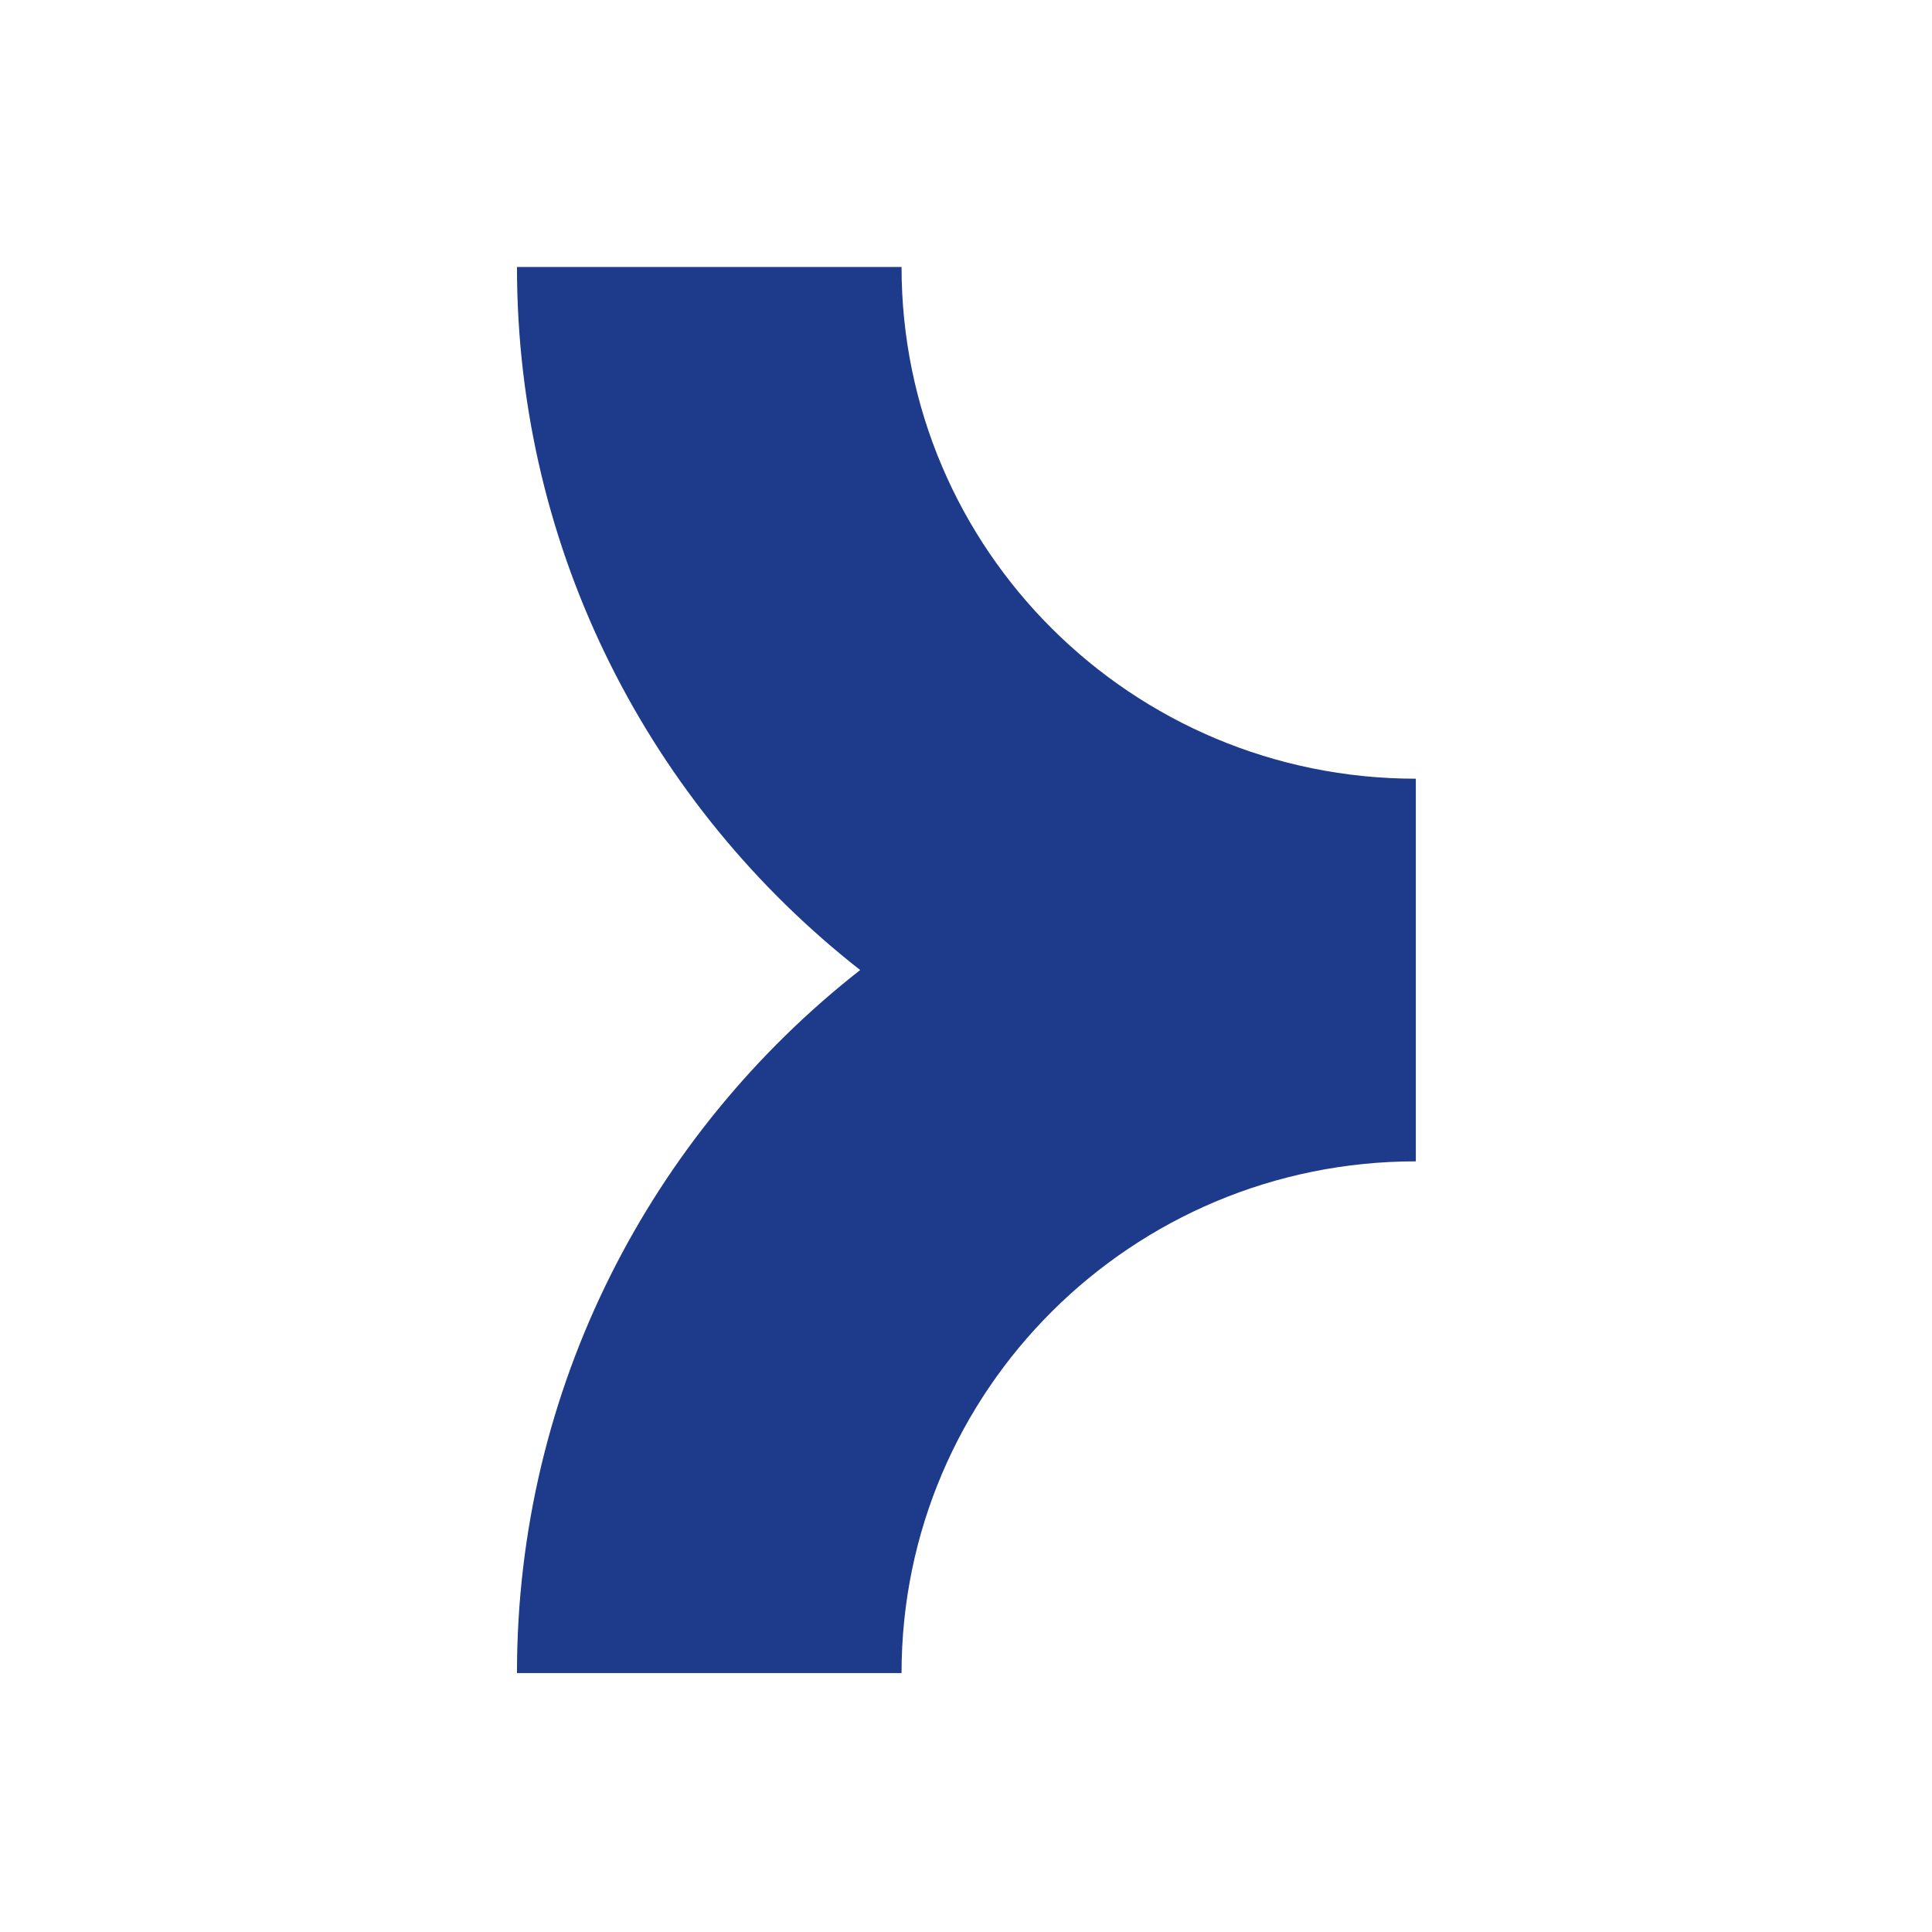 <svg width="36" height="36" viewBox="0 0 36 36" fill="none" xmlns="http://www.w3.org/2000/svg">
<path fill-rule="evenodd" clip-rule="evenodd" d="M16.799 31.175C16.799 25.909 21.089 21.64 26.382 21.64V14.51C21.089 14.51 16.799 10.241 16.799 4.975H9.633C9.633 10.29 12.134 15.024 16.028 18.075C12.134 21.127 9.633 25.86 9.633 31.175H16.799Z" fill="#1E3A8A"/>
</svg>
